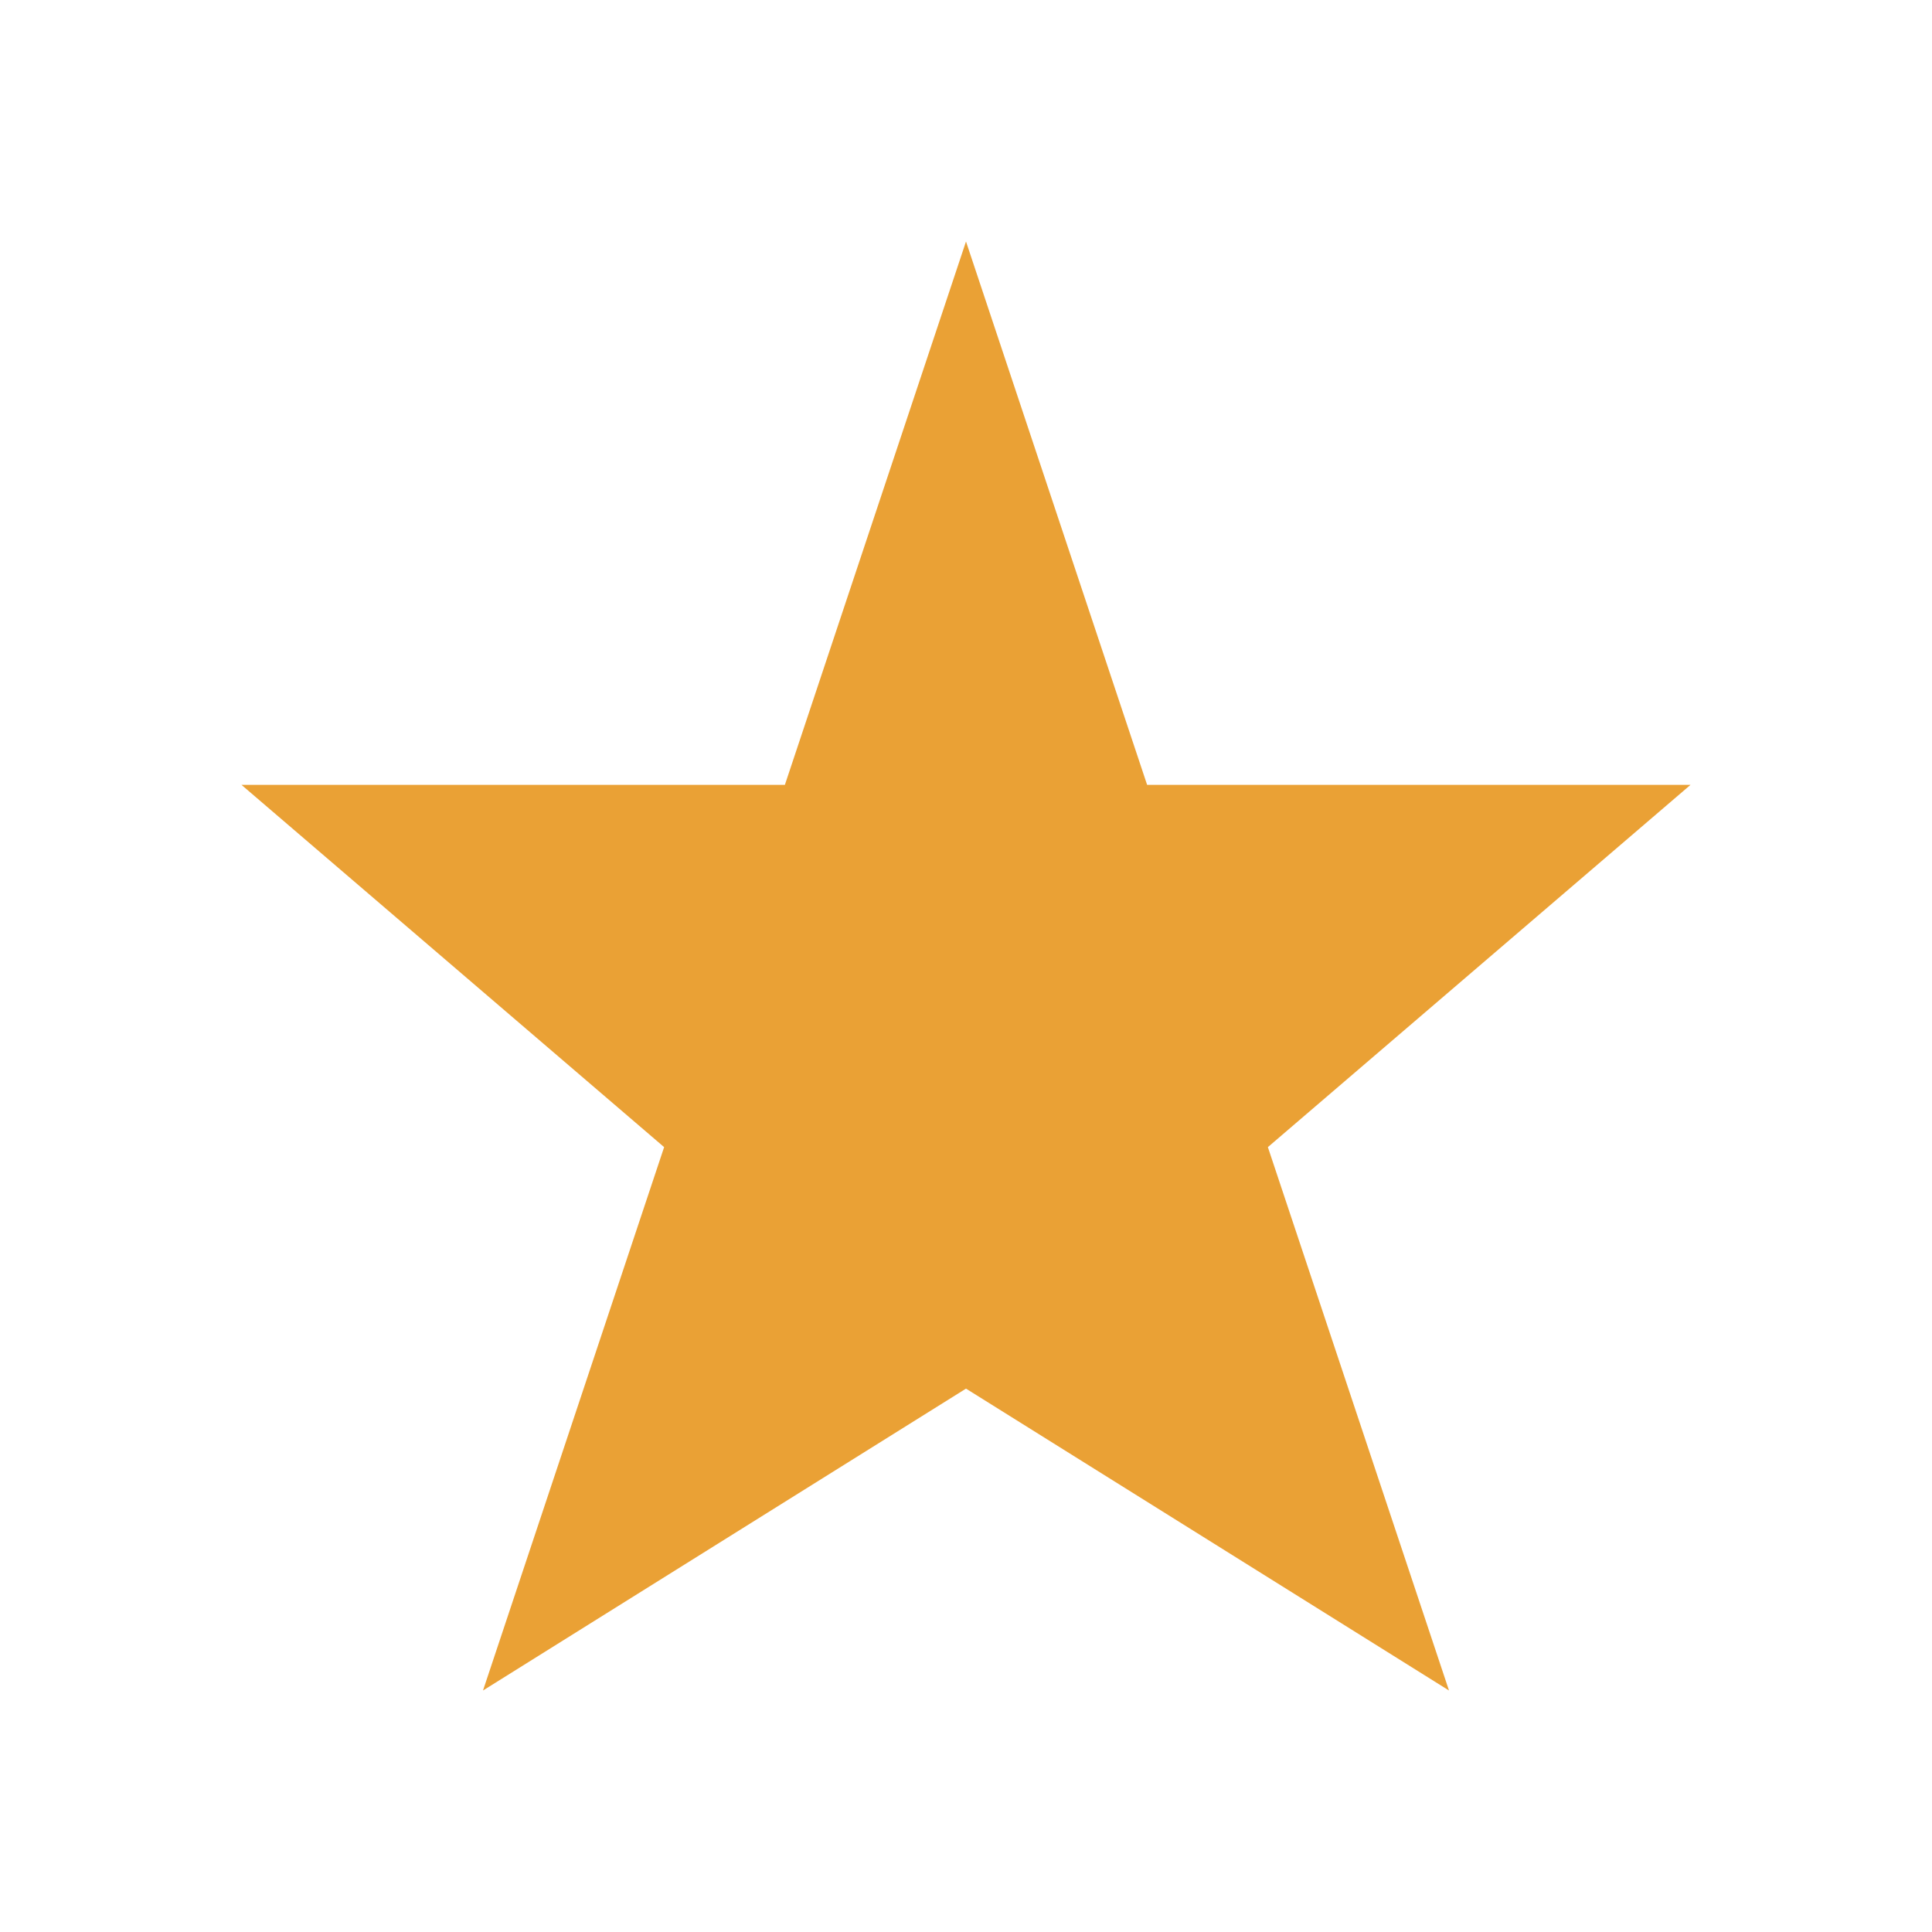 <?xml version="1.0" encoding="UTF-8"?>
<svg xmlns="http://www.w3.org/2000/svg" width="32" height="32" viewBox="0 0 32 32"><polygon points="16,4 19,13 28,13 21,19 24,28 16,23 8,28 11,19 4,13 13,13" fill="#EAA135"/></svg>